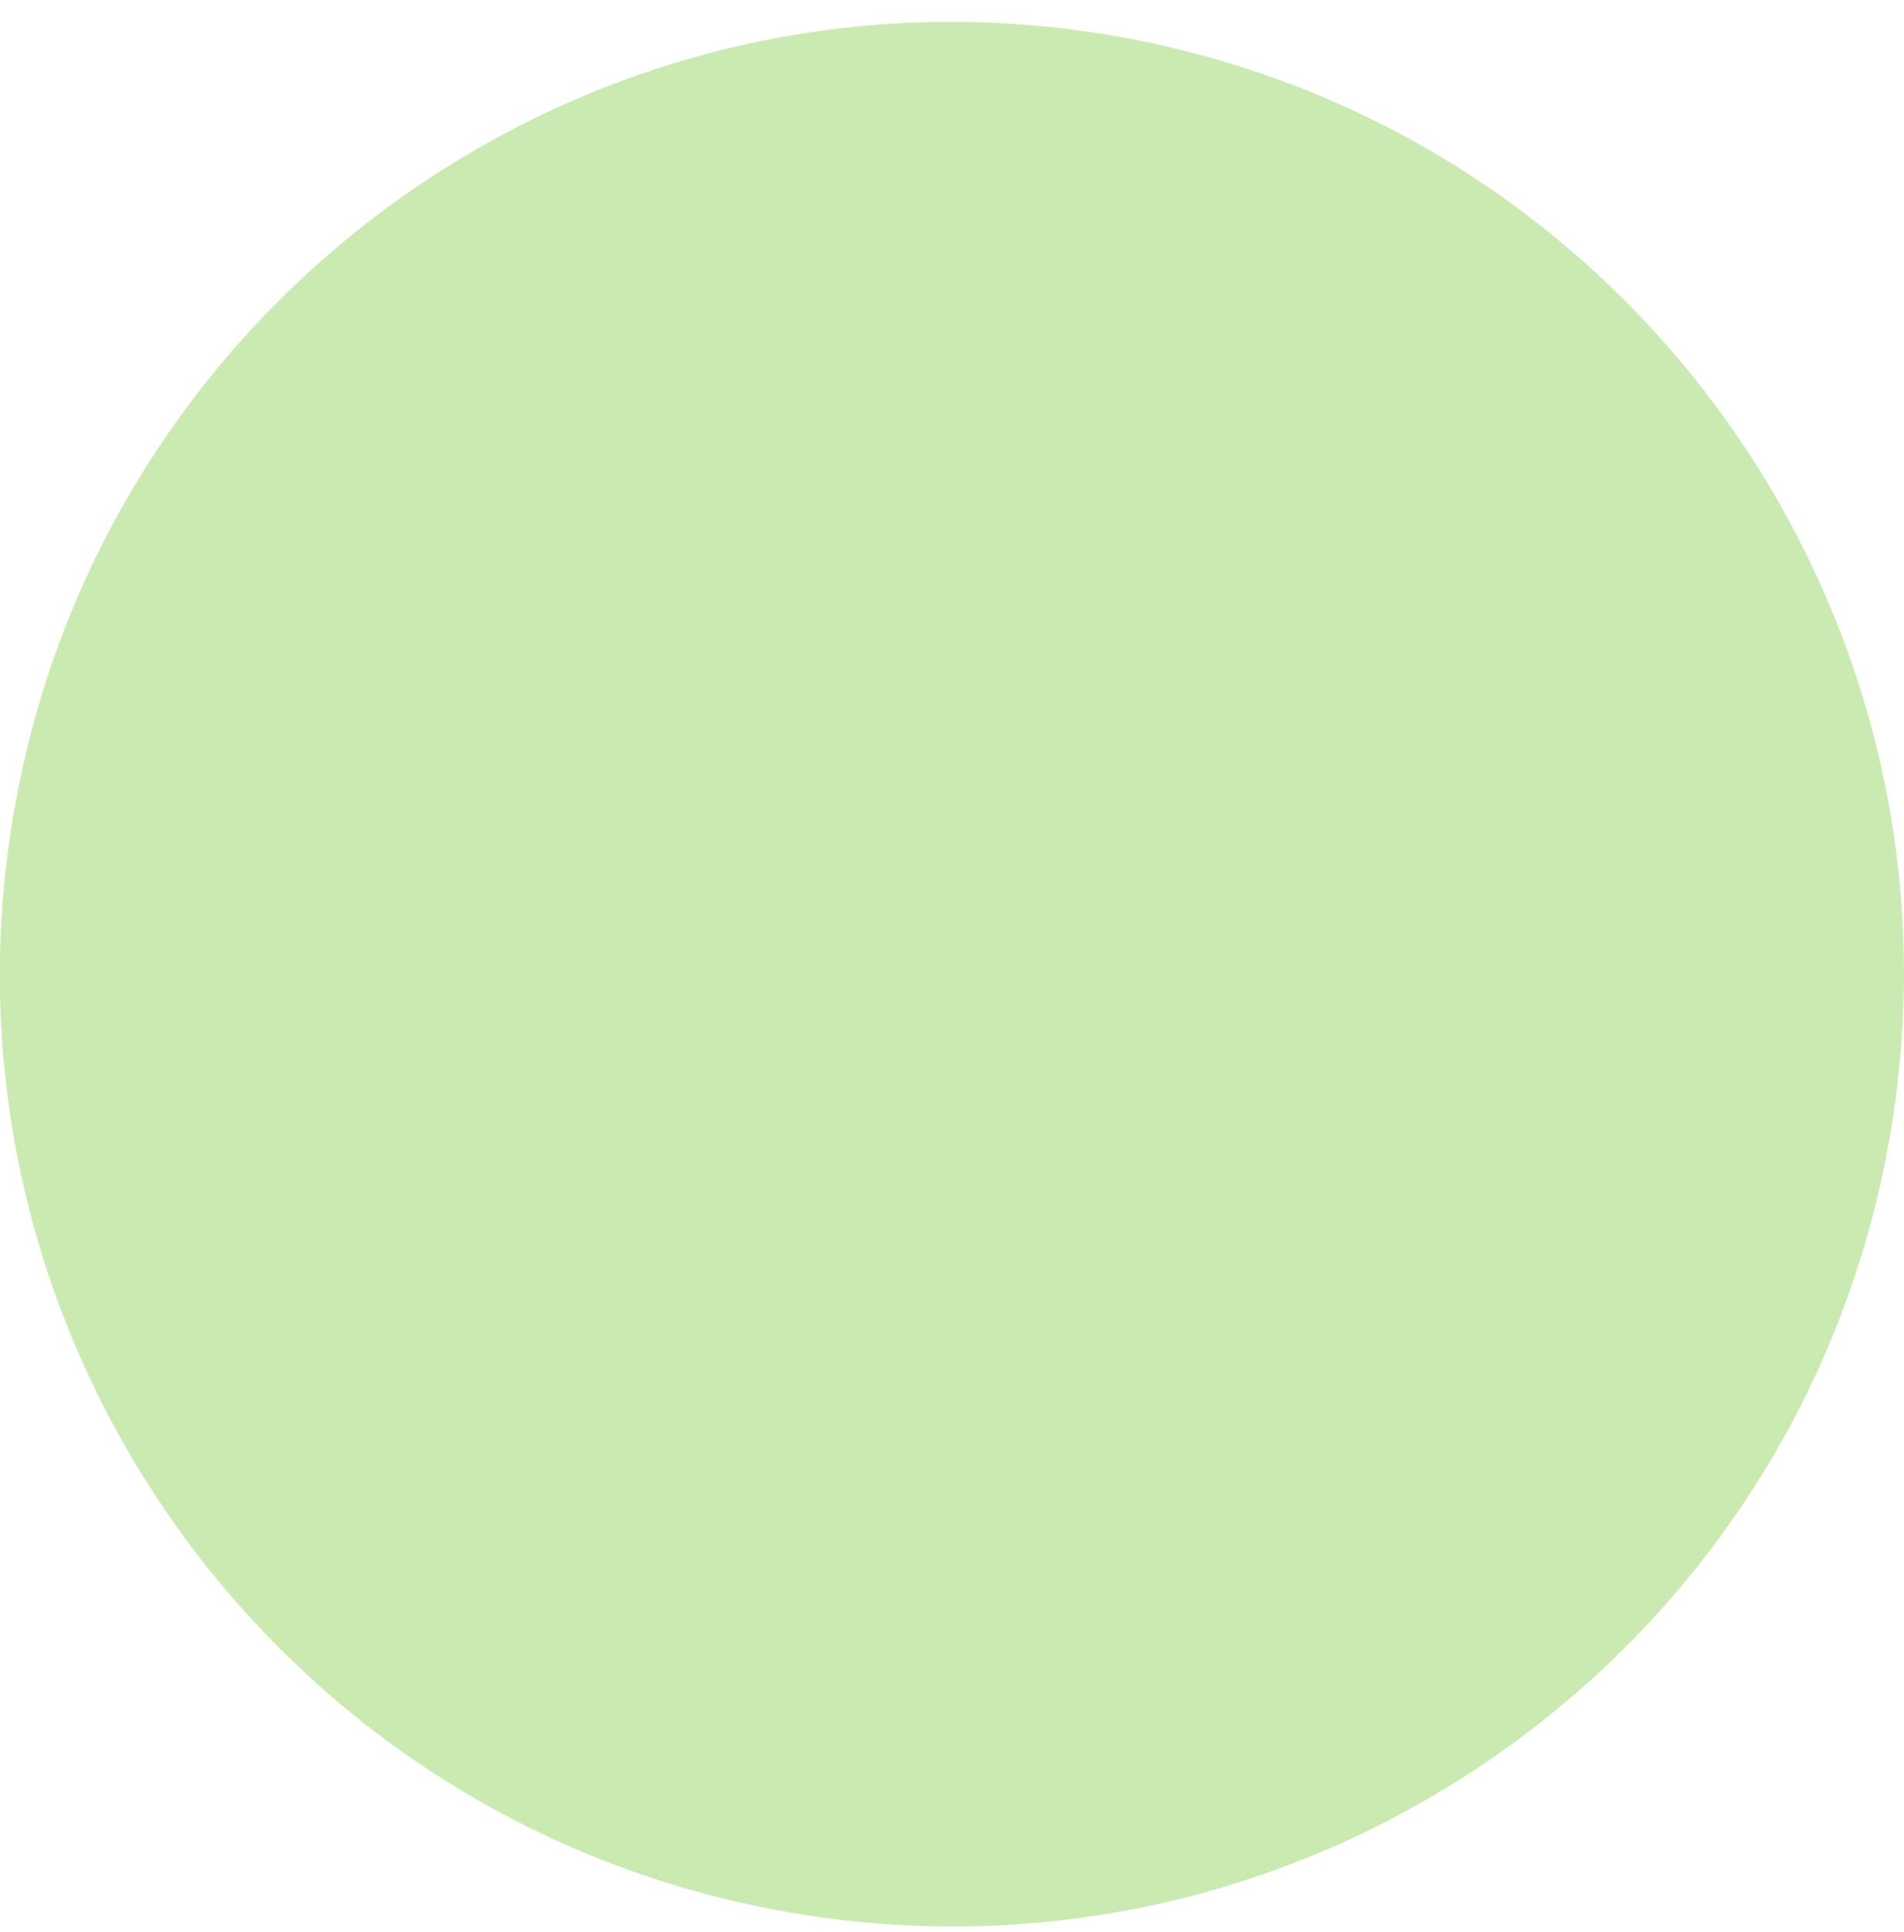 <svg width="70" height="71" viewBox="0 0 70 71" fill="none" xmlns="http://www.w3.org/2000/svg">
<g clip-path="url(#clip0_1387_3736)">
<path d="M69.544 41.394C72.63 22.314 59.666 4.344 40.585 1.257C21.505 -1.83 3.536 11.135 0.449 30.215C-2.638 49.295 10.327 67.265 29.407 70.352C48.487 73.439 66.457 60.474 69.544 41.394Z" fill="#CBEAB2"/>
</g>
<defs>
<clipPath id="clip0_1387_3736">
<rect width="70" height="70" fill="white" transform="translate(0 0.804)"/>
</clipPath>
</defs>
</svg>
